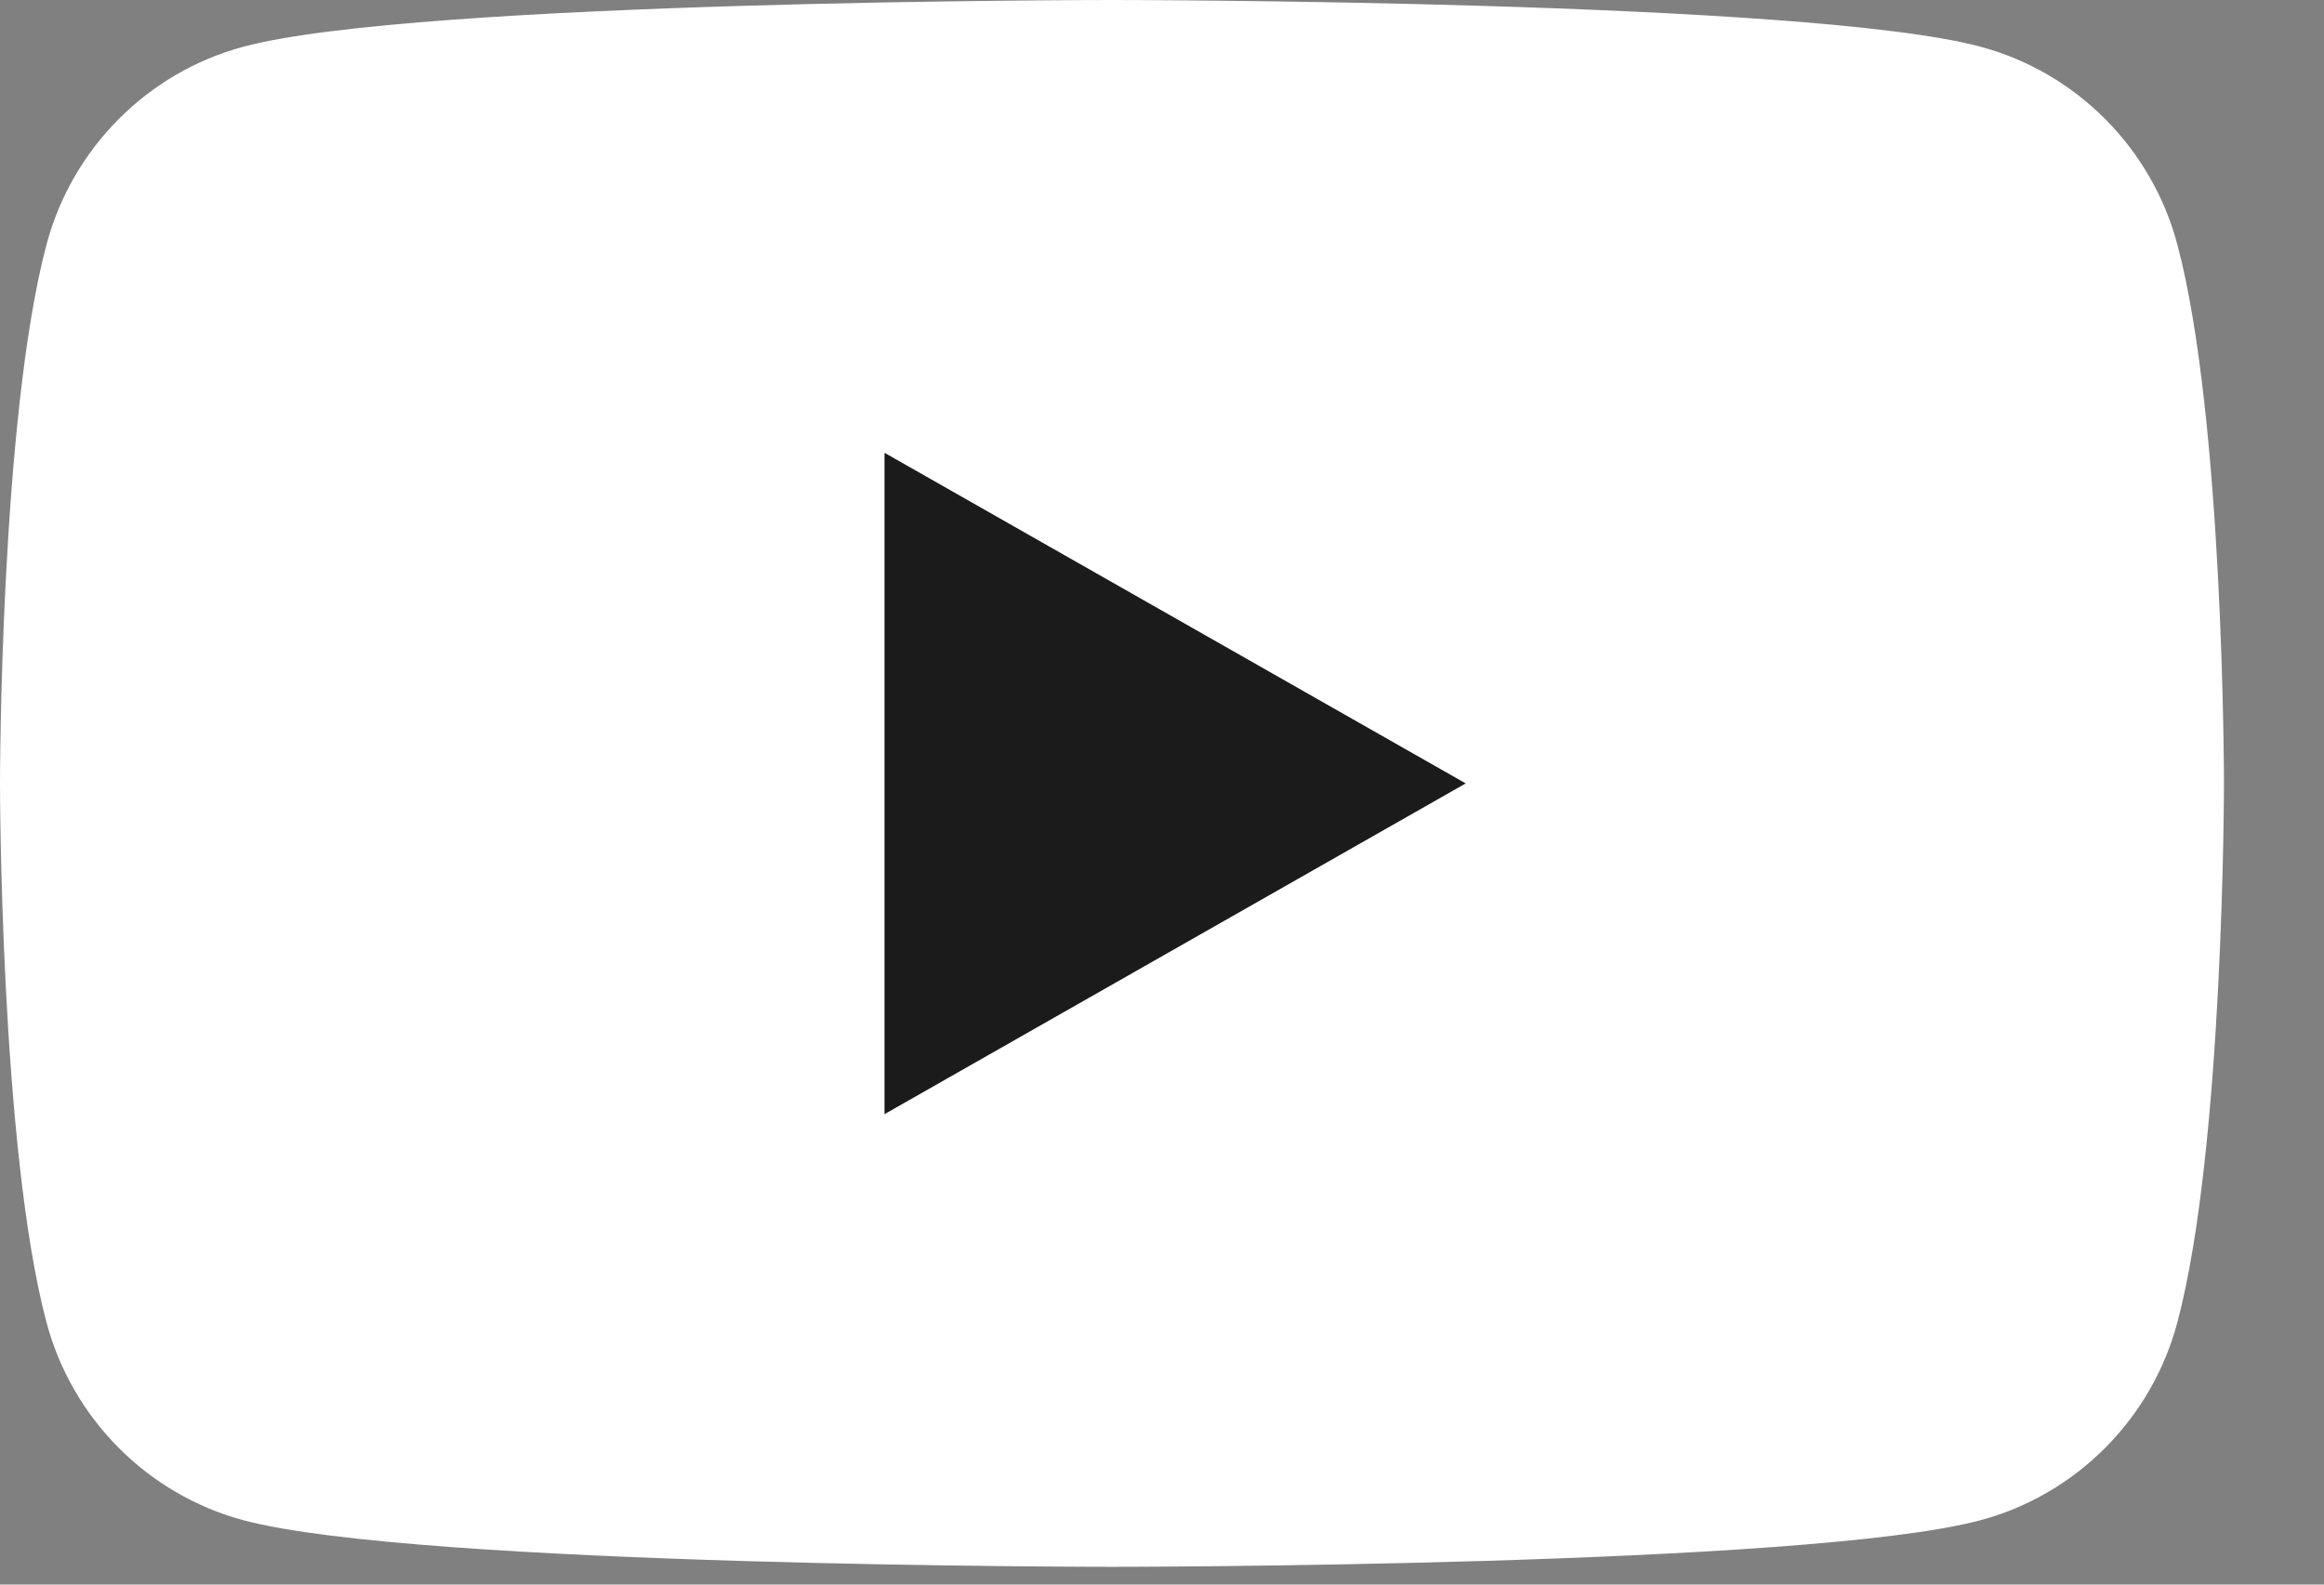 <svg width="22" height="15" viewBox="0 0 22 15" fill="none" xmlns="http://www.w3.org/2000/svg">
<rect x="0" y="0" width="22" height="15" fill="#808080" stroke="none"/>
<path d="M20.612 2.316C20.371 1.404 19.657 0.687 18.751 0.443C17.11 0 10.526 0 10.526 0C10.526 0 3.943 0 2.301 0.443C1.396 0.687 0.682 1.404 0.44 2.316C0 3.969 0 7.416 0 7.416C0 7.416 0 10.864 0.44 12.517C0.682 13.428 1.396 14.146 2.301 14.39C3.943 14.832 10.526 14.832 10.526 14.832C10.526 14.832 17.11 14.832 18.751 14.39C19.657 14.146 20.371 13.428 20.612 12.517C21.053 10.864 21.053 7.416 21.053 7.416C21.053 7.416 21.053 3.969 20.612 2.316Z" fill="white"/>
<path d="M8.373 10.547L13.875 7.416L8.373 4.286V10.547Z" fill="#1B1B1B"/>
</svg>
